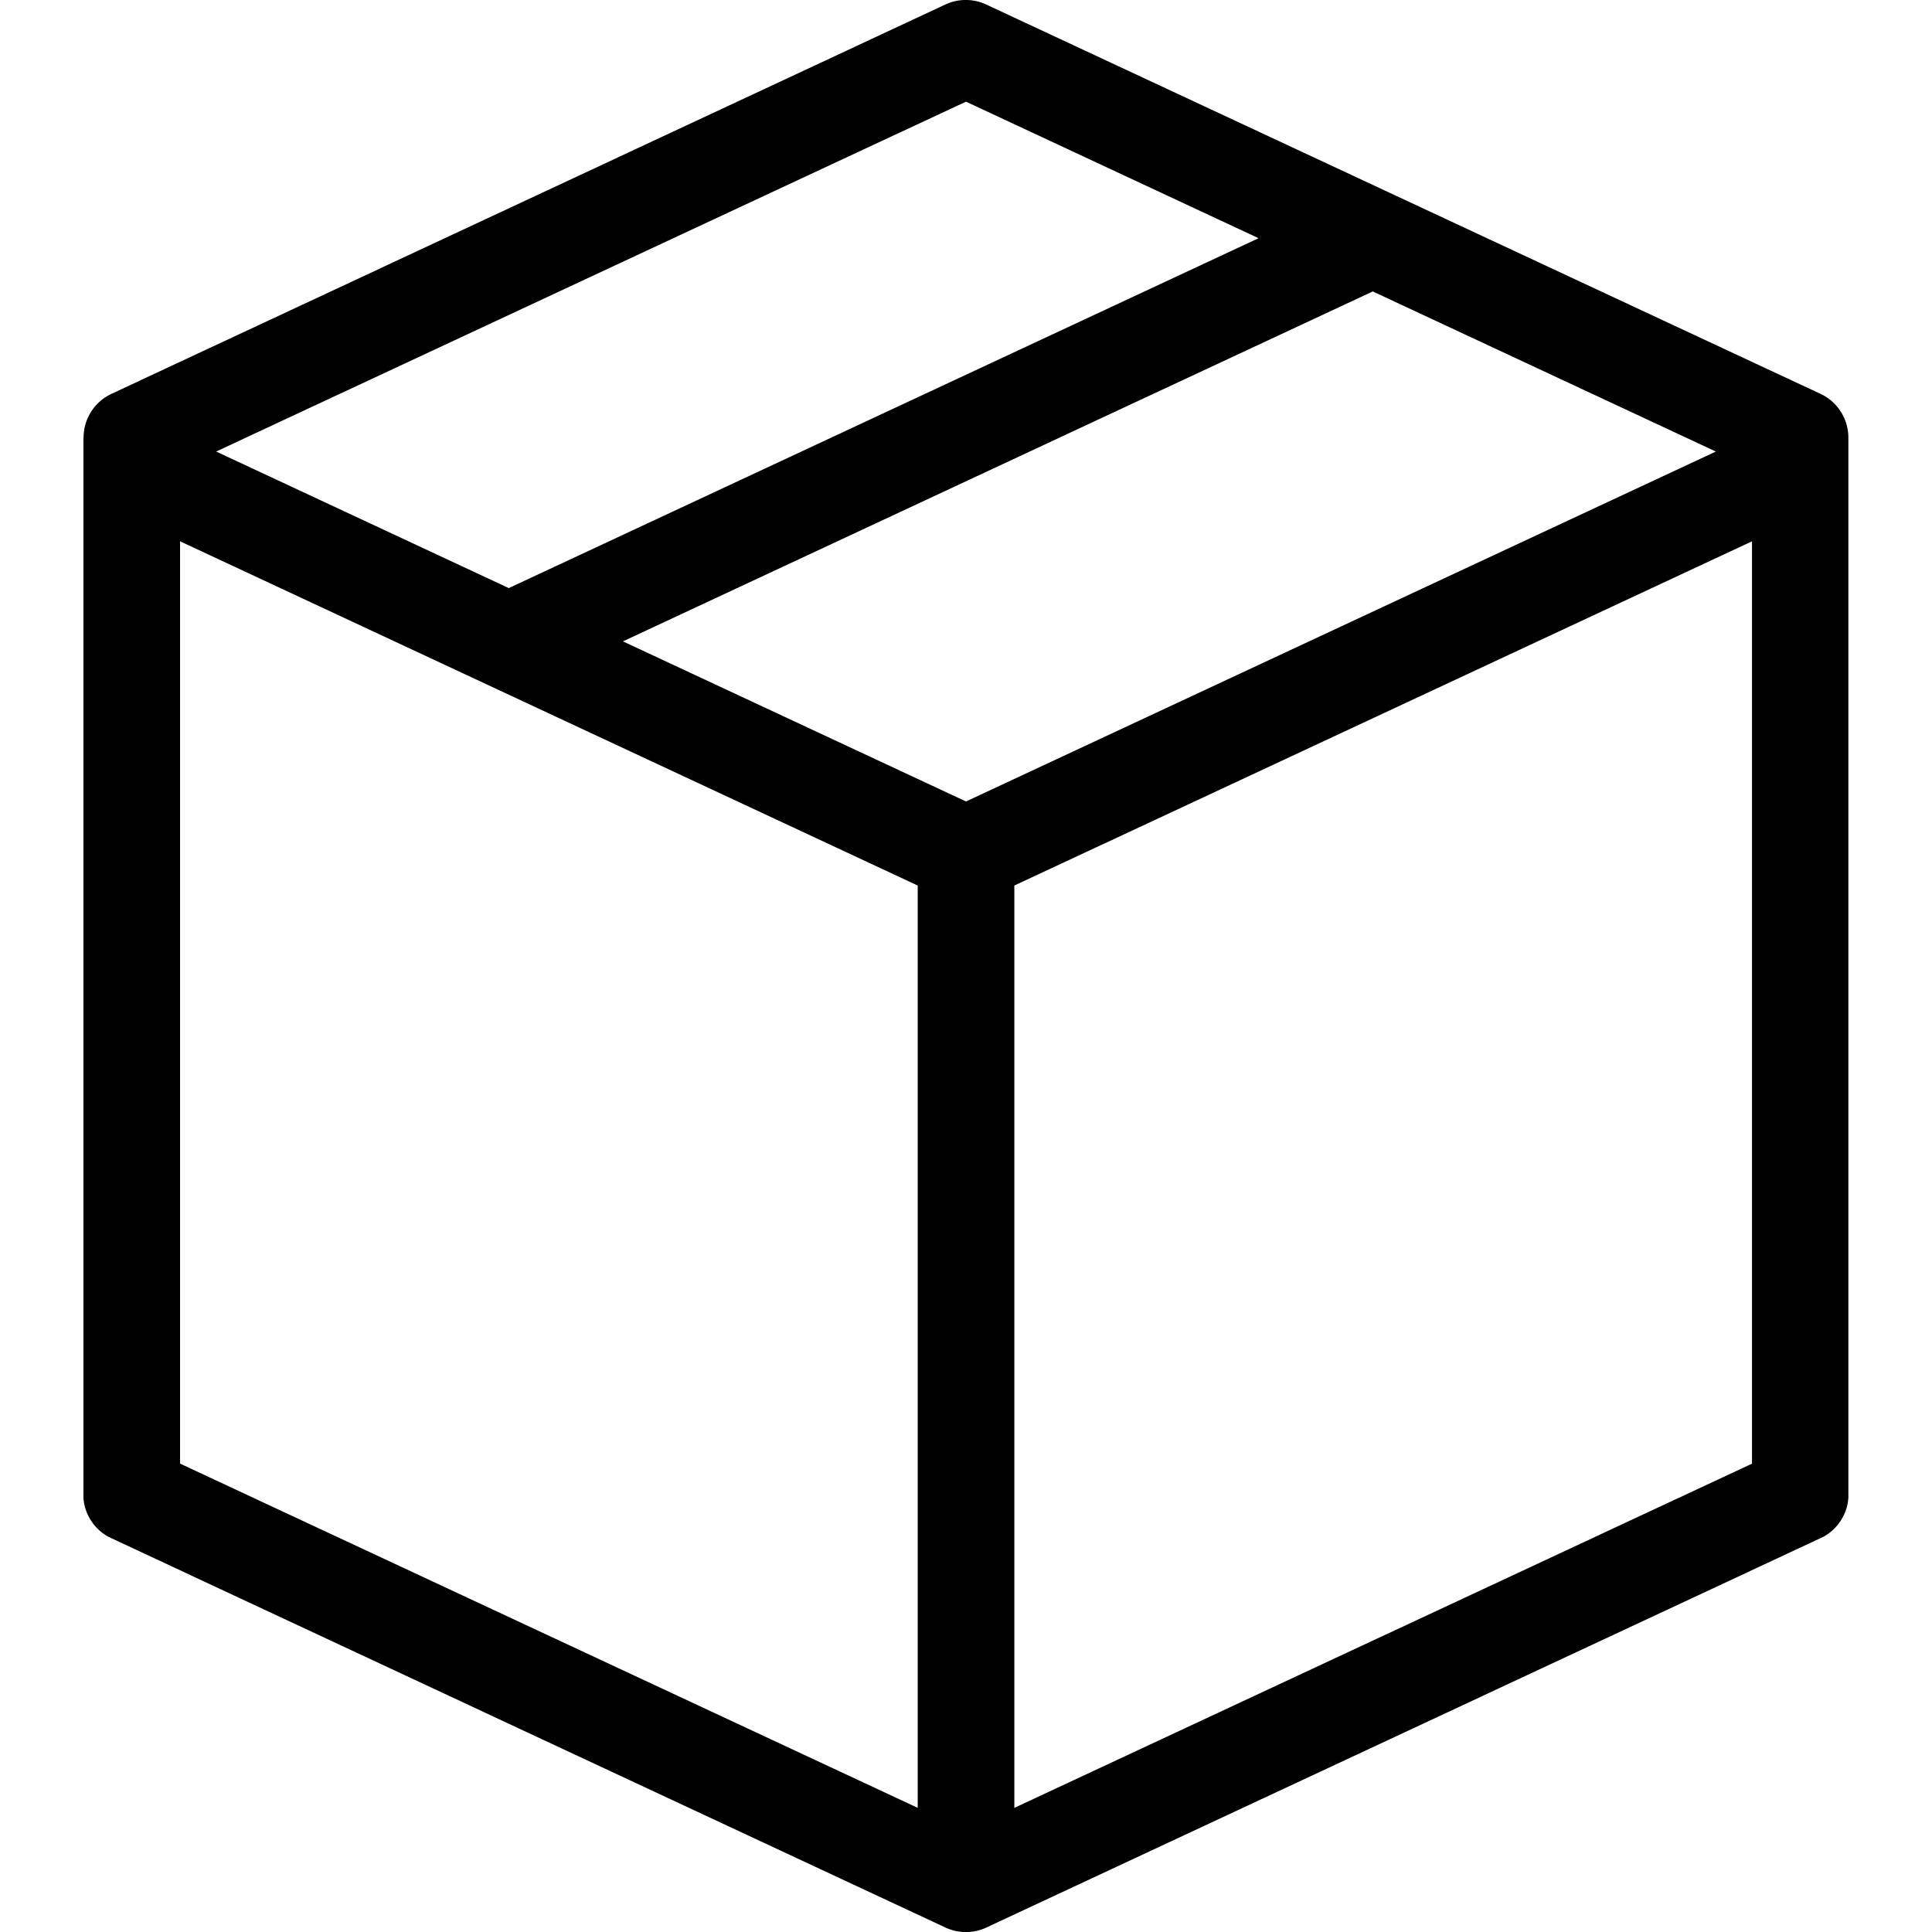 <?xml version="1.0"?><svg xmlns="http://www.w3.org/2000/svg" width="40" height="40" viewBox="0 0 34.034 37.251"> <path d="M135.16,53.291s0,20.413,0,20.44a.911.911,0,0,0,.144.436.923.923,0,0,0,.334.315c.022.013,16.143,7.536,16.143,7.536h0a.933.933,0,0,0,.788,0s16.121-7.523,16.143-7.536h0a.923.923,0,0,0,.334-.315.912.912,0,0,0,.144-.436c0-.026,0-20.44,0-20.44a.932.932,0,0,0-.537-.844l-16.086-7.507a.932.932,0,0,0-.788,0L135.7,52.447a.932.932,0,0,0-.537.844Zm1.863,19.782,14.223,6.637V61.927L137.023,55.29Zm16.086-11.146V79.711l14.223-6.637V55.29Zm13.526-8.368-6.615-3.087-14.458,6.747,6.615,3.087Zm-28.916,0,5.643,2.634.04-.02,14.416-6.727-5.641-2.633Z" transform="translate(-135.16 -44.853)" fill="rgba(0,0,0,1)" fill-rule="evenodd"/></svg>
